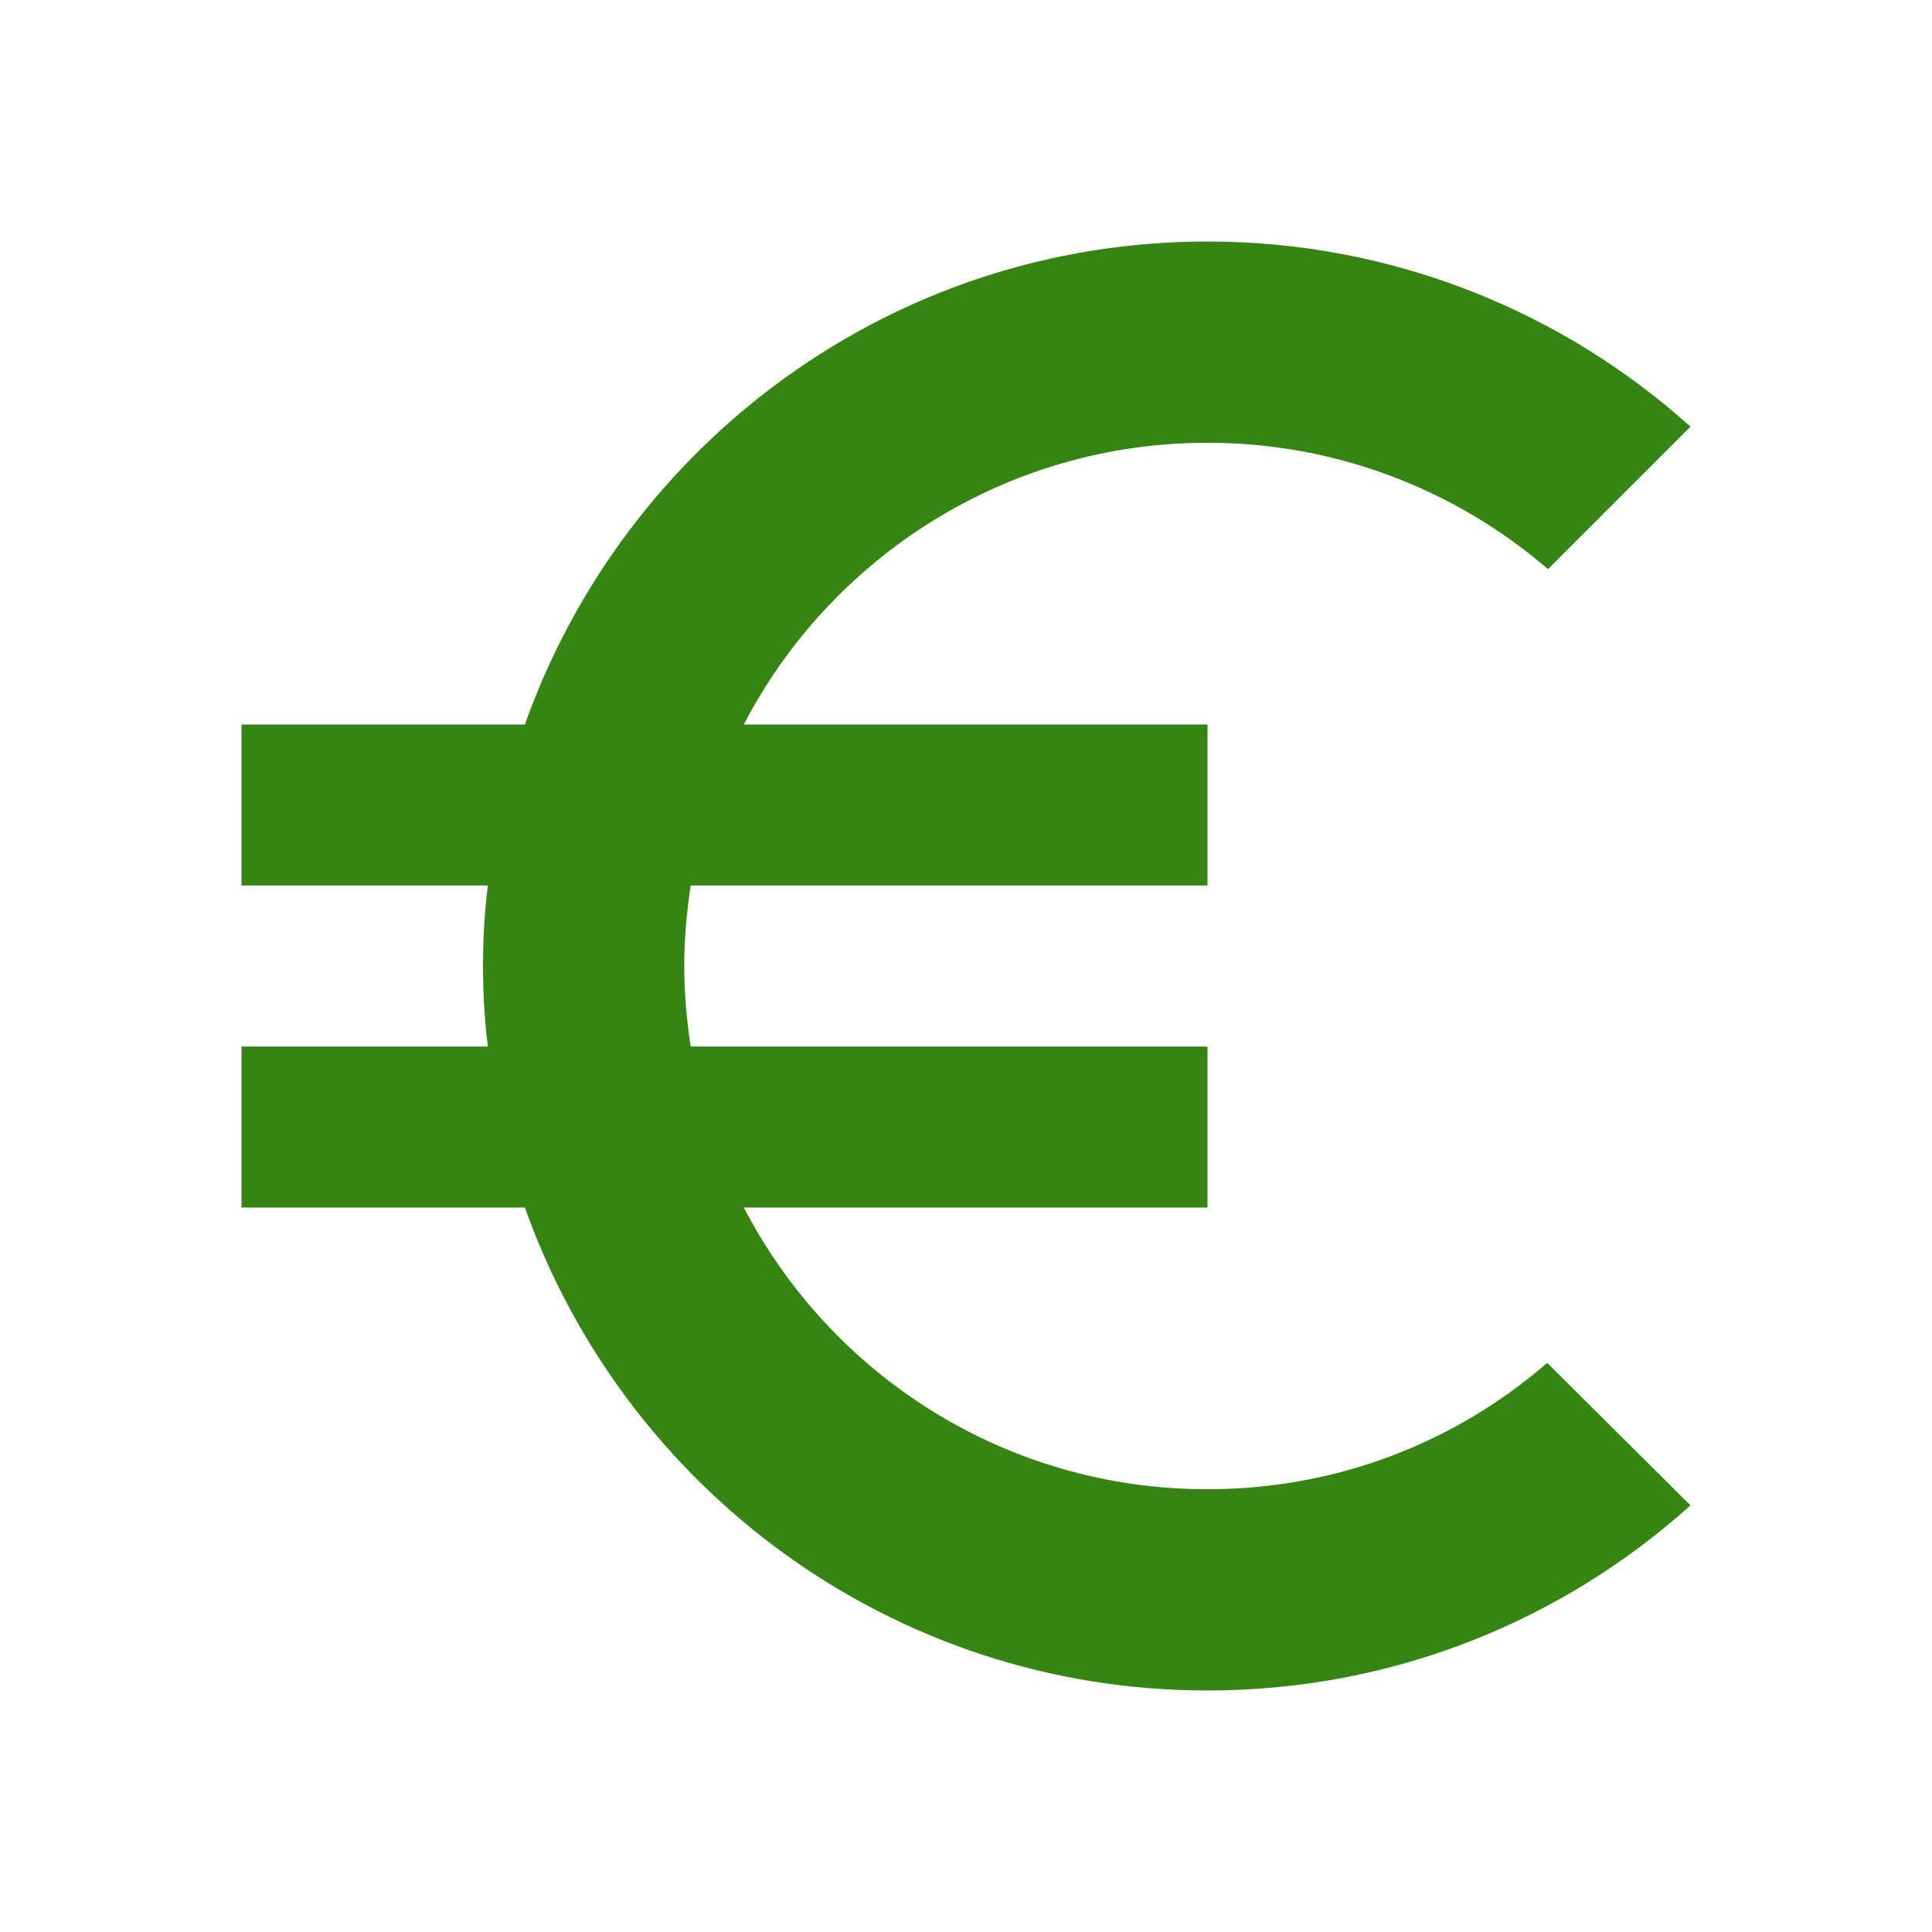 <svg width="64" height="64" viewBox="0 0 64 64" fill="none" xmlns="http://www.w3.org/2000/svg">
<path d="M40 49.333C33.307 49.333 27.52 45.547 24.64 40H40V34.667H22.88C22.747 33.787 22.667 32.907 22.667 32C22.667 31.093 22.747 30.213 22.88 29.333H40V24H24.64C27.52 18.453 33.333 14.667 40 14.667C44.293 14.667 48.24 16.24 51.28 18.853L56 14.133C51.76 10.32 46.133 8 40 8C29.547 8 20.693 14.693 17.387 24H8V29.333H16.16C16.053 30.213 16 31.093 16 32C16 32.907 16.053 33.787 16.16 34.667H8V40H17.387C20.693 49.307 29.547 56 40 56C46.16 56 51.76 53.68 56 49.867L51.253 45.147C48.24 47.76 44.32 49.333 40 49.333Z" fill="#368514"/>
</svg>
